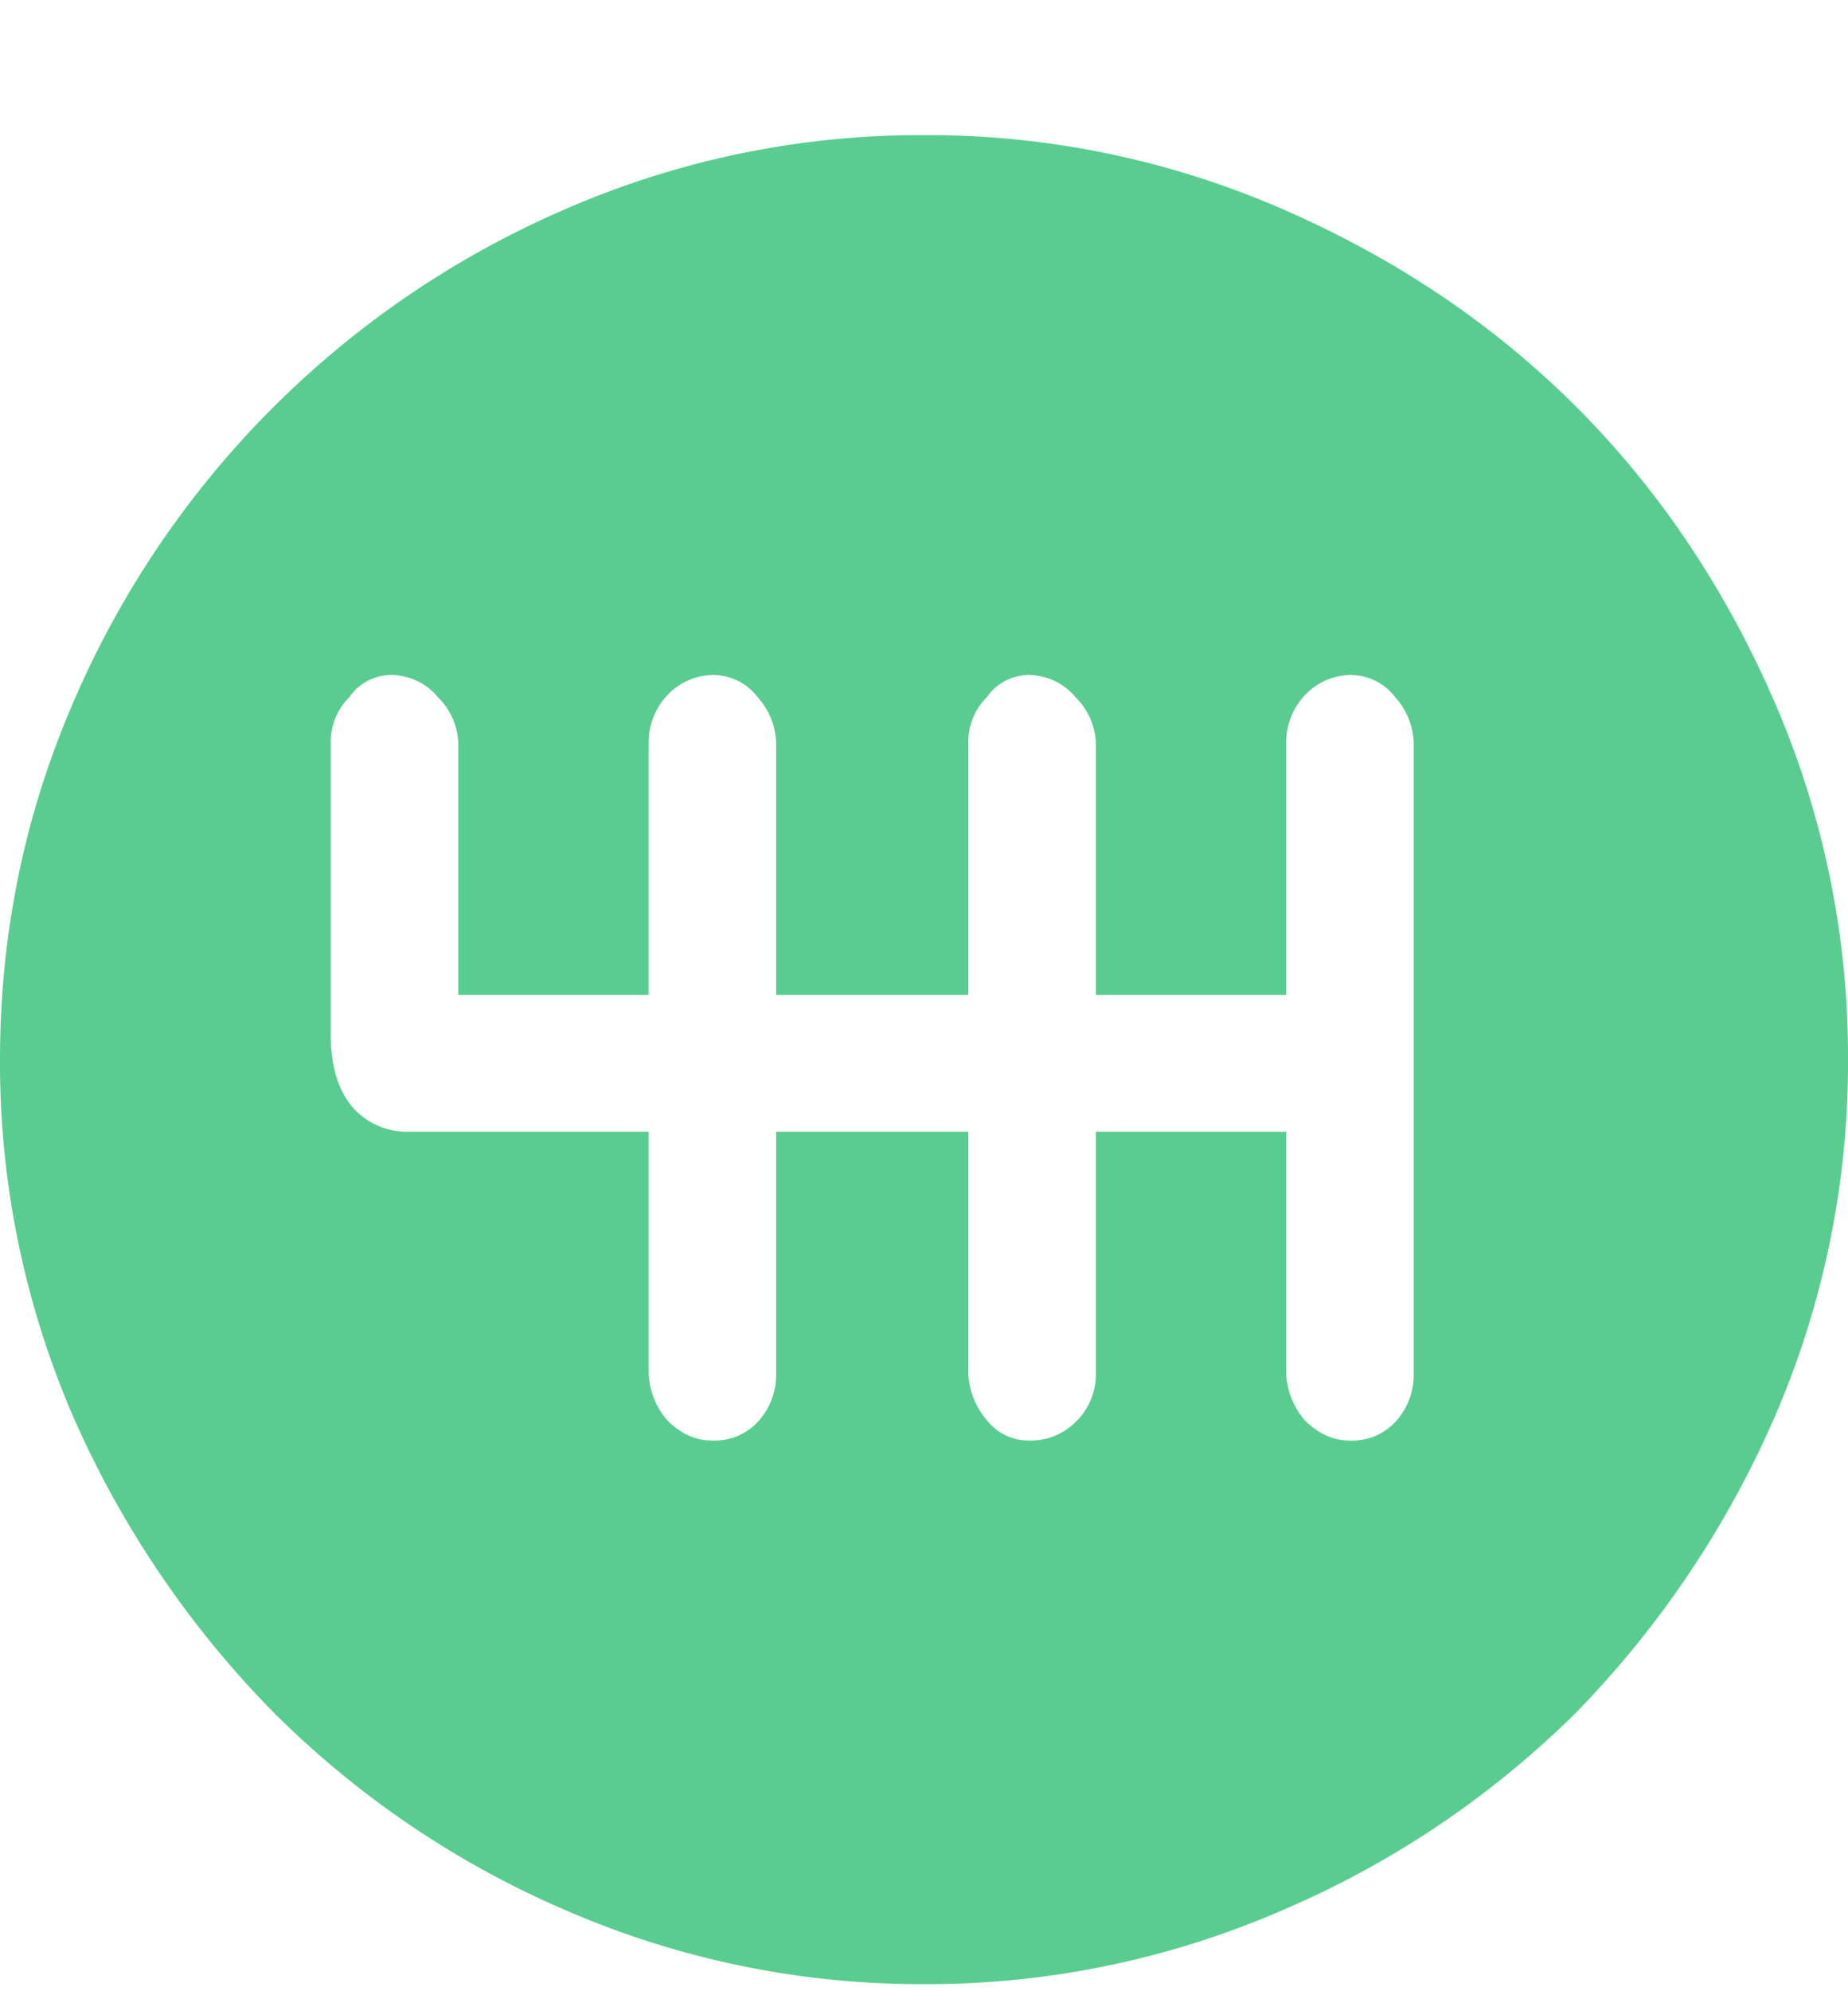 <svg width="13" height="14" fill="none" xmlns="http://www.w3.org/2000/svg"><path d="M6.5.95a6.25 6.25 0 012.522.52c.797.347 1.486.81 2.067 1.391.58.58 1.044 1.27 1.391 2.067A6.25 6.25 0 0113 7.45a6.25 6.25 0 01-.52 2.522 6.945 6.945 0 01-1.391 2.067 6.625 6.625 0 01-2.067 1.391 6.257 6.257 0 01-2.522.52 6.257 6.257 0 01-2.522-.52 6.571 6.571 0 01-2.054-1.391A6.936 6.936 0 01.52 9.972 6.258 6.258 0 010 7.45c0-.884.173-1.725.52-2.522A6.618 6.618 0 013.978 1.47 6.258 6.258 0 016.5.95zm3.445 8.71V5.227a.502.502 0 00-.13-.325.394.394 0 00-.312-.156.448.448 0 00-.325.143.486.486 0 00-.13.338v1.768H7.709V5.227a.478.478 0 00-.143-.325.431.431 0 00-.325-.156.359.359 0 00-.299.156.44.44 0 00-.13.325v1.768H5.46V5.227a.502.502 0 00-.13-.325.394.394 0 00-.312-.156.448.448 0 00-.325.143.486.486 0 00-.13.338v1.768H3.224V5.227a.478.478 0 00-.143-.325.431.431 0 00-.325-.156.359.359 0 00-.299.156.44.44 0 00-.13.325v2.054c0 .217.052.386.156.507a.51.51 0 00.364.169h1.716V9.66a.54.54 0 00.13.325c.095.095.2.143.312.143a.415.415 0 00.325-.13.486.486 0 00.13-.338V7.957h1.352V9.66a.54.54 0 00.13.325.37.37 0 00.299.143.44.44 0 00.325-.13.462.462 0 00.143-.338V7.957h1.339V9.66a.54.54 0 00.13.325c.095.095.2.143.312.143a.415.415 0 00.325-.13.486.486 0 00.13-.338z" fill="#59CD90"/></svg>